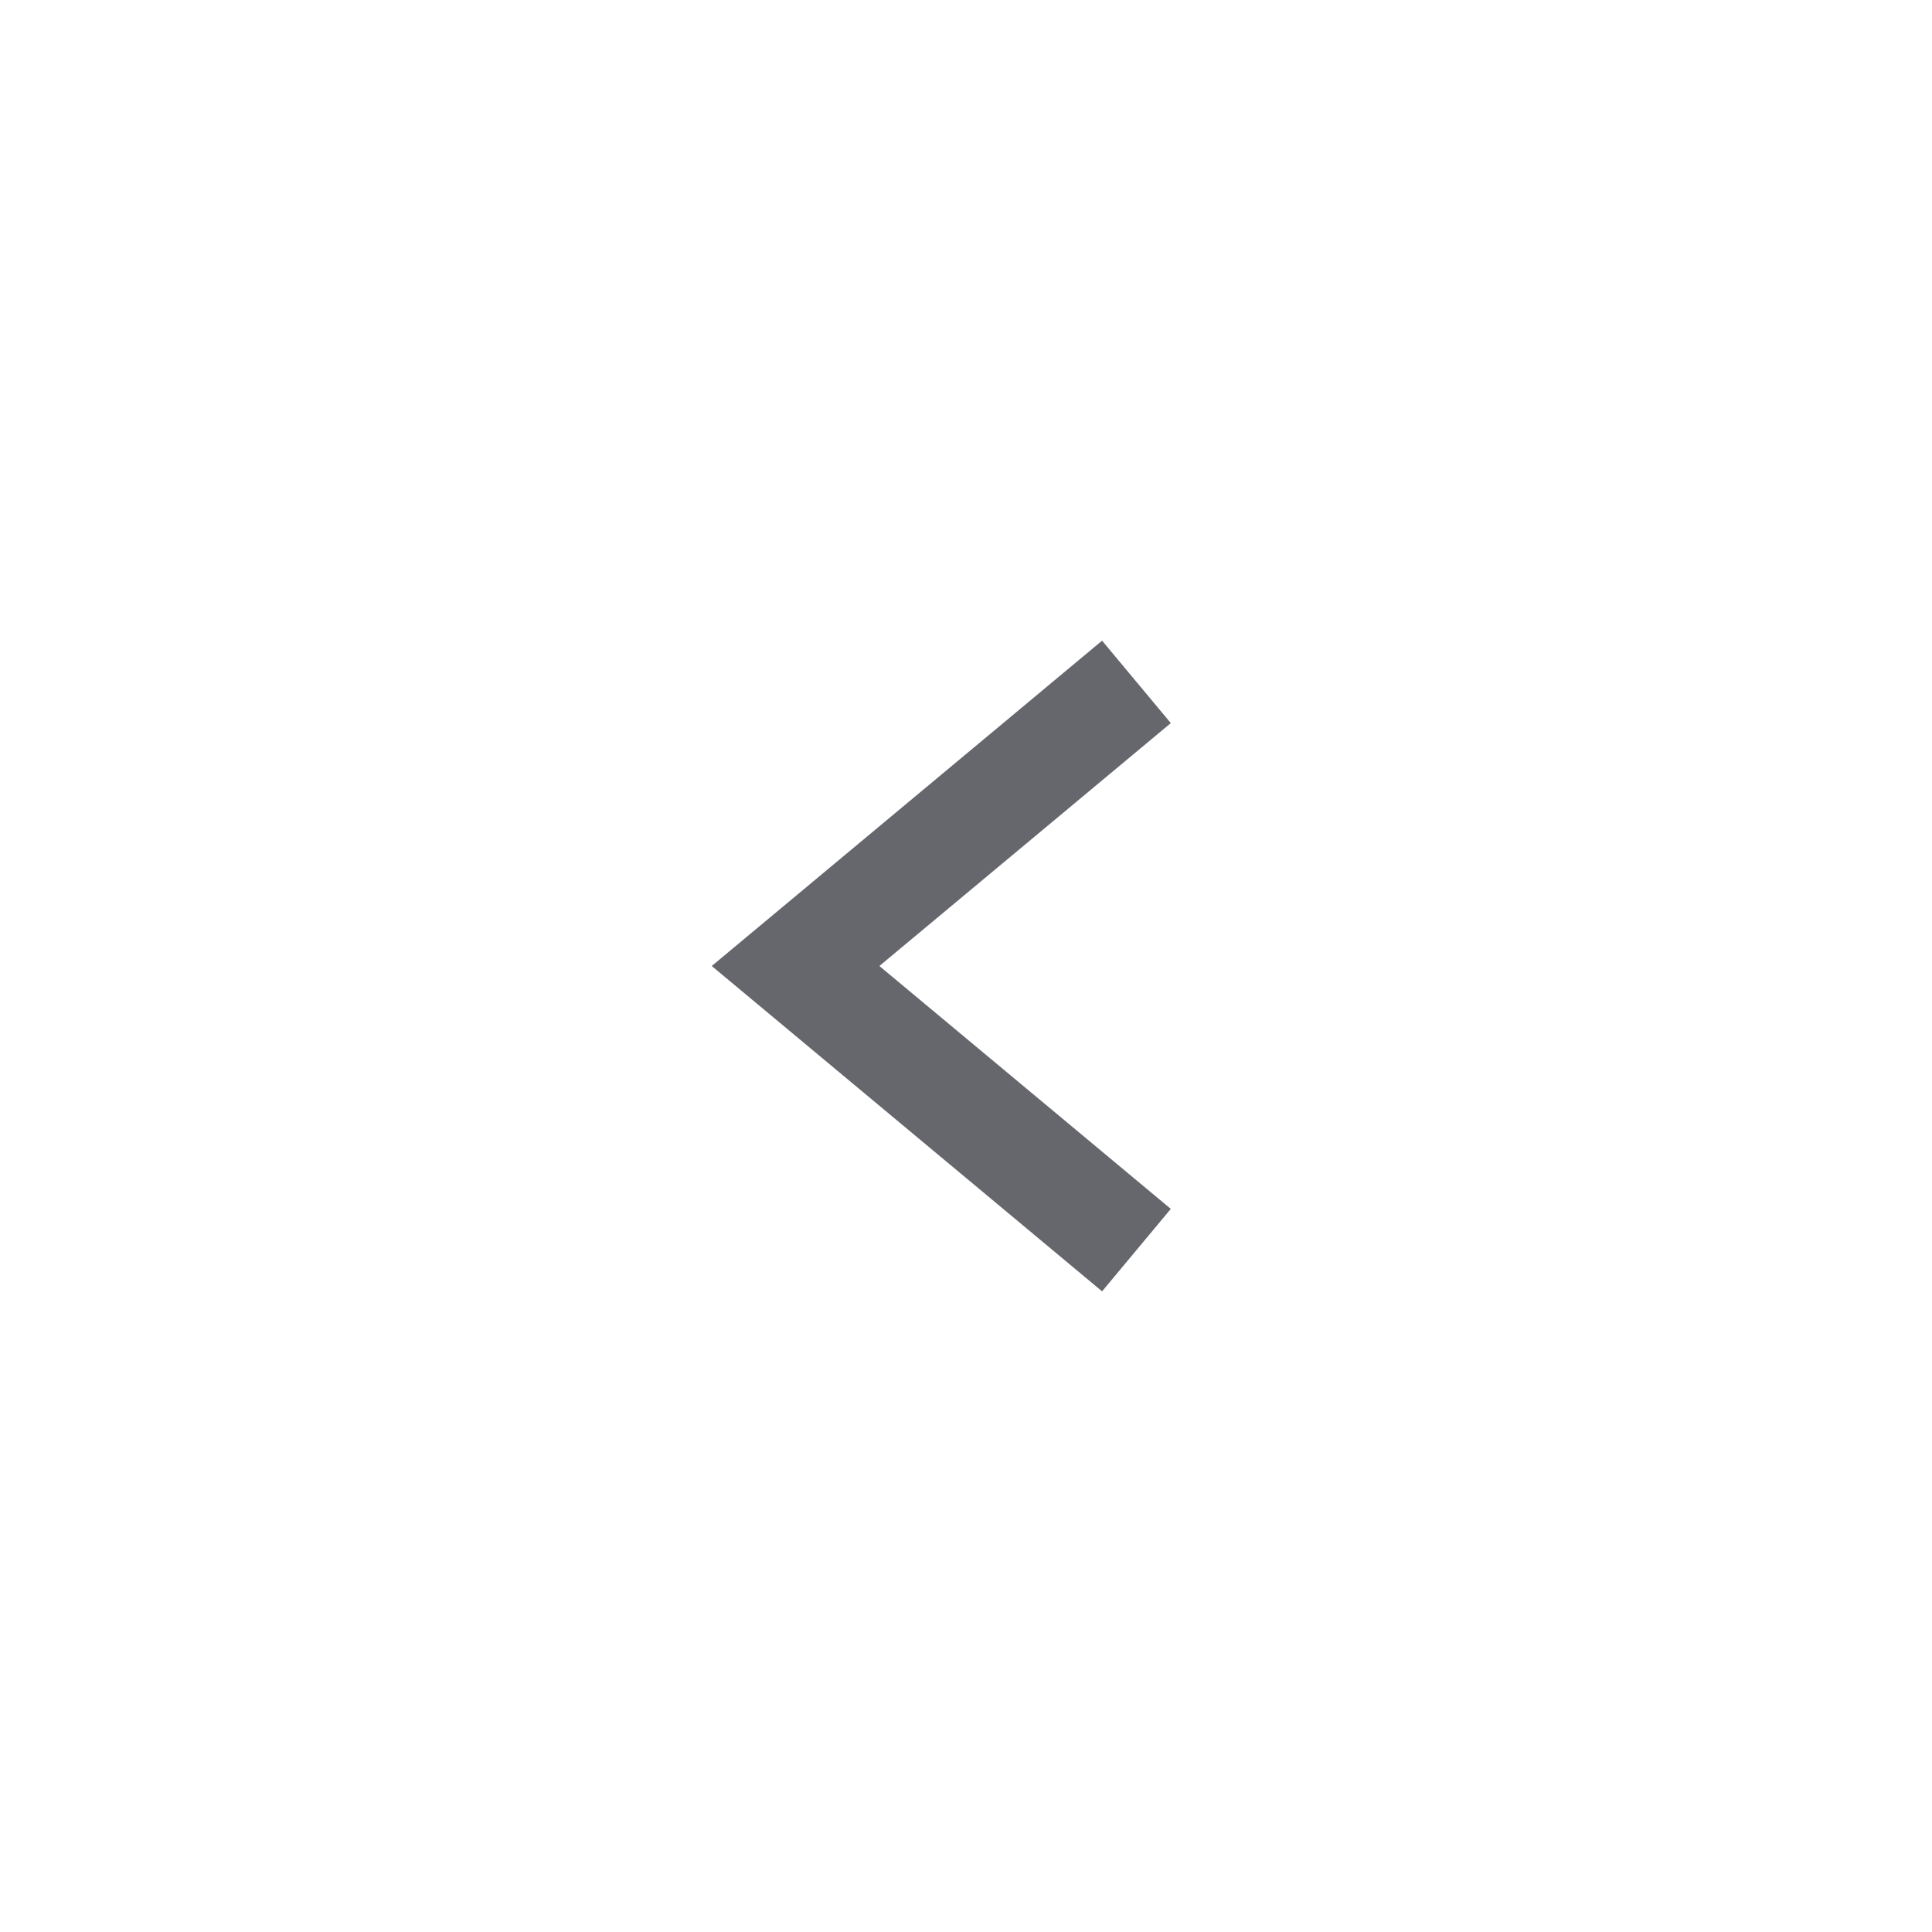 <svg xmlns="http://www.w3.org/2000/svg" width="18" height="18" viewBox="0 0 18 18" fill="none">
<rect x="0" y="0" width="18" height="18" fill="#333333" stroke="none"/>
<rect x="18" y="18" width="18" height="18" transform="rotate(-180 18 18)" fill="white"/>
<path d="M10.588 11.647L7.412 9L10.588 6.353" stroke="#66676D"/>
</svg>